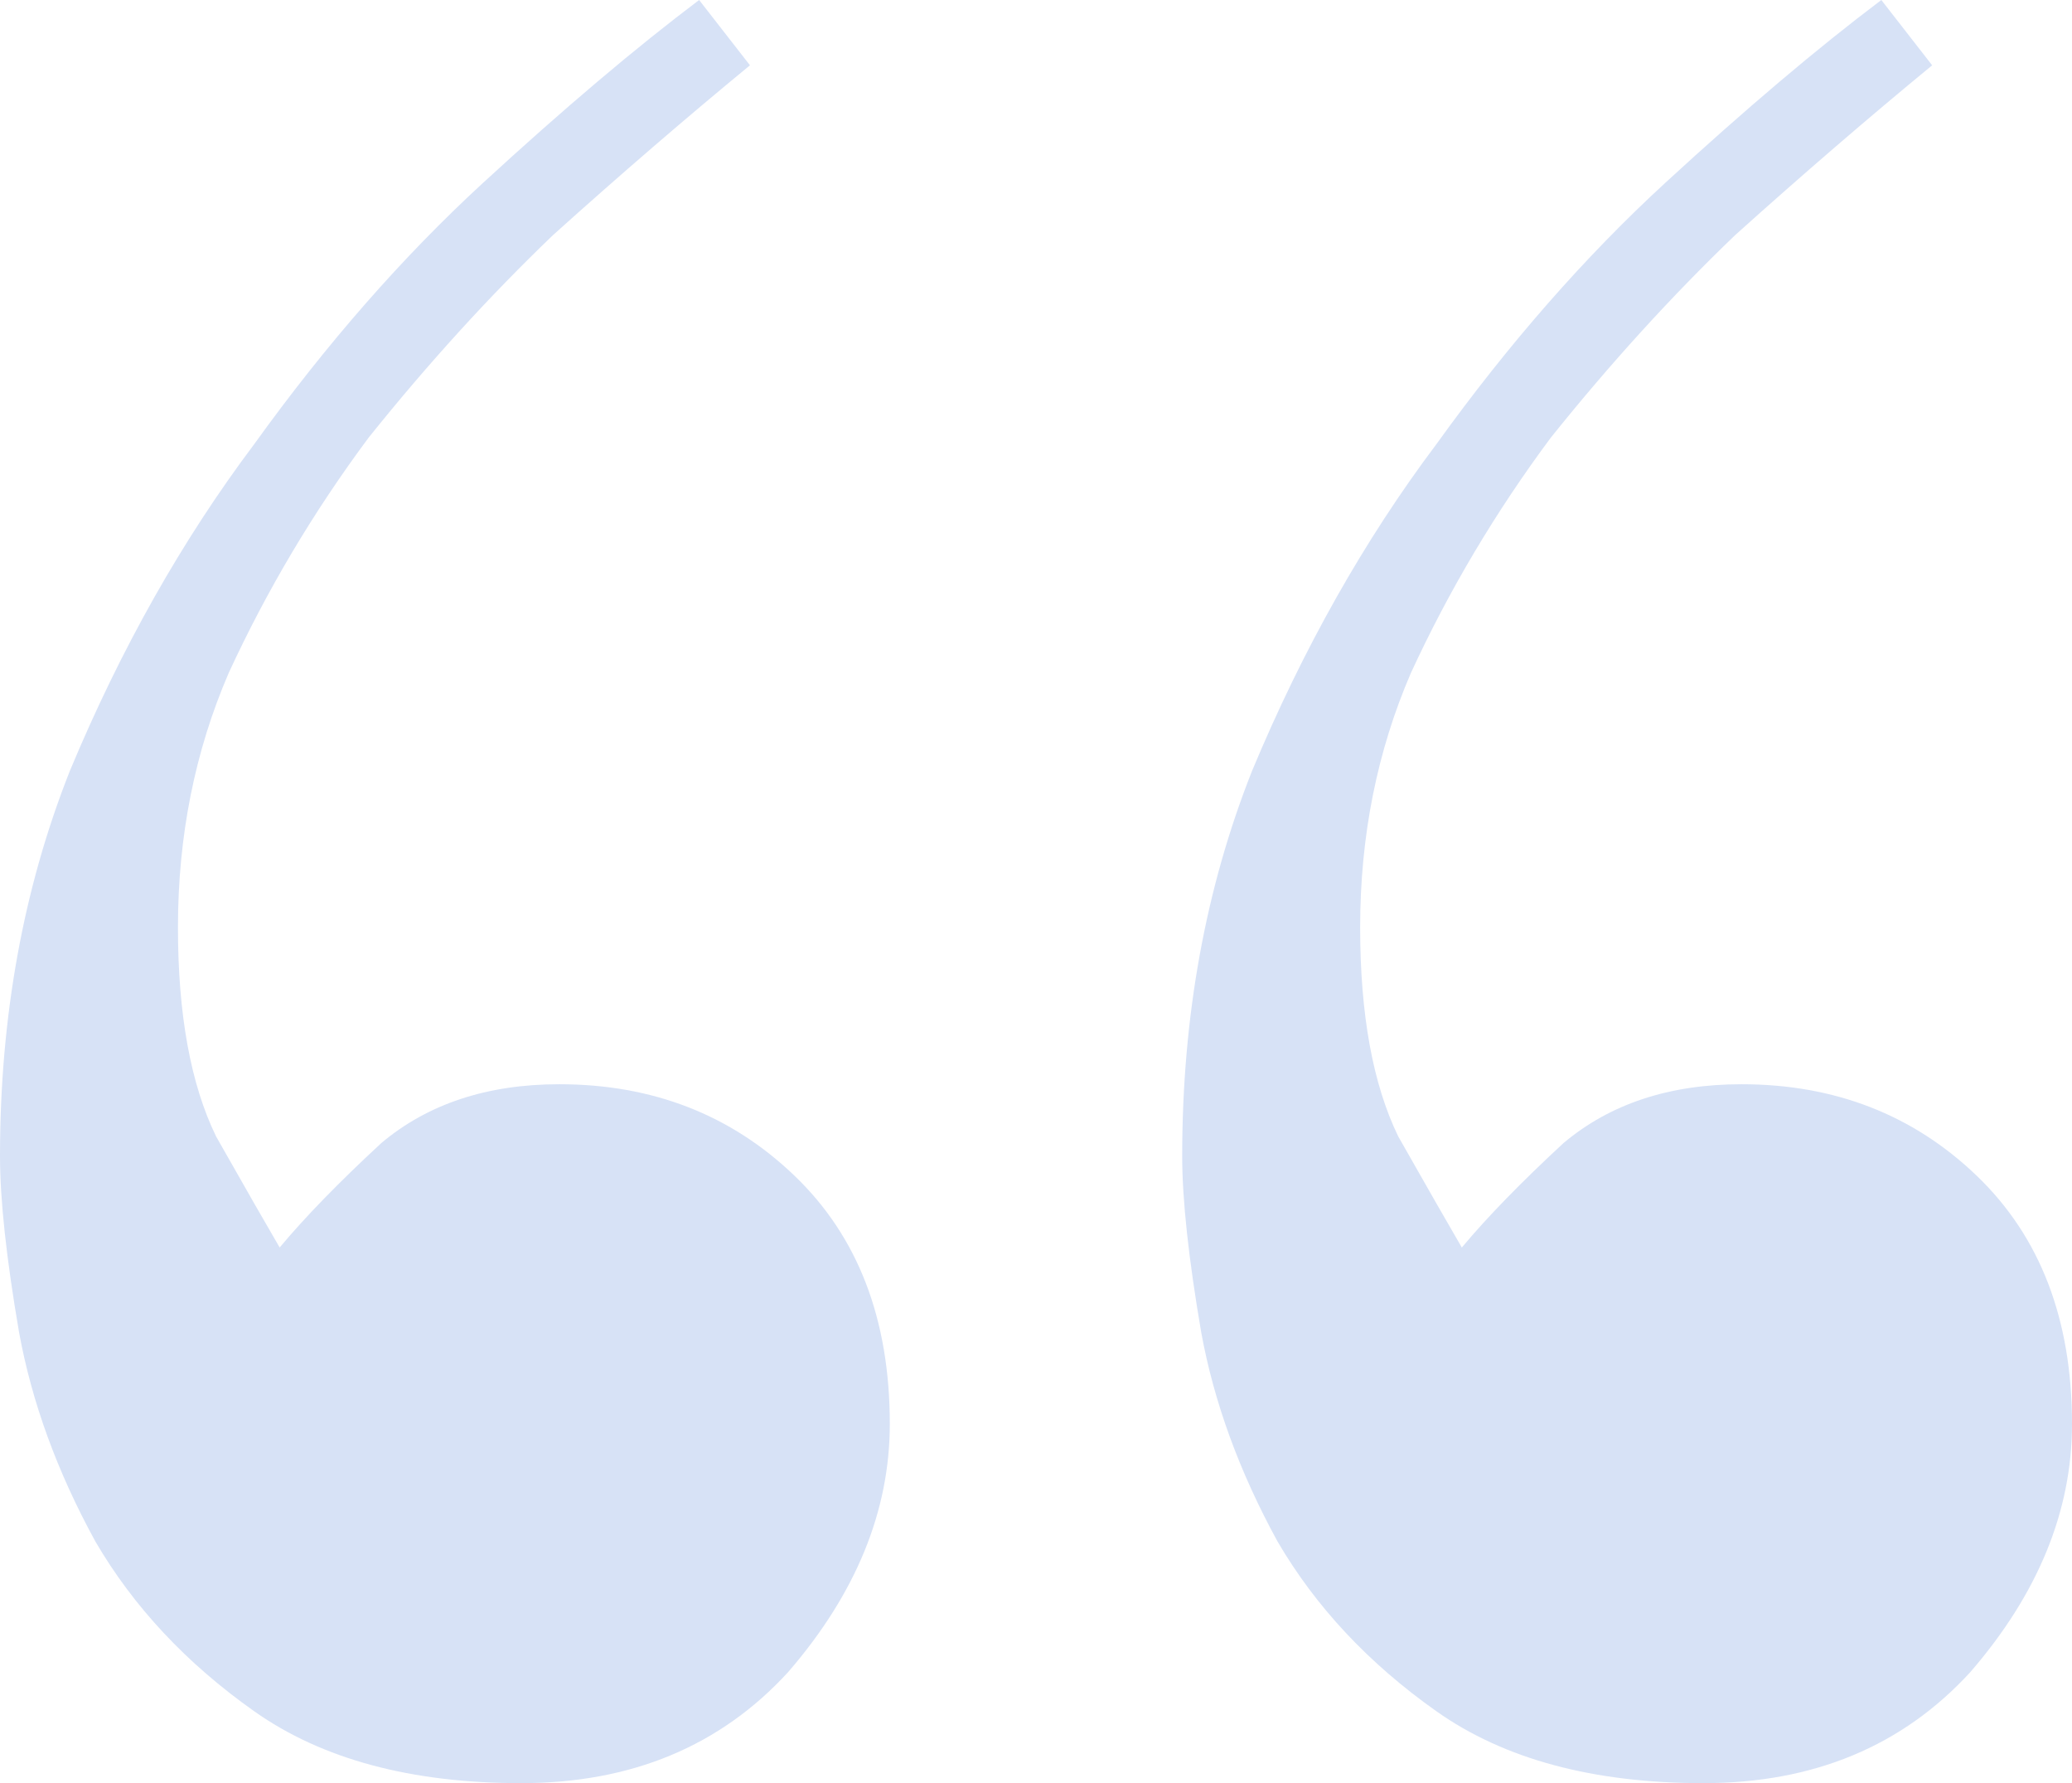 <?xml version="1.0" encoding="UTF-8"?> <svg xmlns="http://www.w3.org/2000/svg" width="43" height="37" viewBox="0 0 43 37" fill="none"> <path d="M15.564 1.355C14.245 2.44 12.882 3.614 11.476 4.879C10.156 6.144 8.881 7.545 7.65 9.081C6.507 10.617 5.54 12.243 4.748 13.96C4.045 15.586 3.693 17.348 3.693 19.245C3.693 21.052 3.957 22.498 4.485 23.582C5.1 24.667 5.54 25.435 5.804 25.886C6.331 25.254 7.035 24.531 7.914 23.718C8.881 22.905 10.113 22.498 11.607 22.498C13.542 22.498 15.169 23.131 16.488 24.396C17.807 25.661 18.466 27.377 18.466 29.546C18.466 31.353 17.763 33.07 16.356 34.696C14.949 36.232 13.102 37 10.816 37C8.53 37 6.683 36.503 5.276 35.509C3.869 34.515 2.77 33.341 1.979 31.985C1.187 30.54 0.66 29.094 0.396 27.648C0.132 26.112 0 24.892 0 23.989C0 21.098 0.484 18.432 1.451 15.993C2.506 13.463 3.781 11.204 5.276 9.216C6.771 7.138 8.354 5.331 10.024 3.795C11.695 2.259 13.19 0.994 14.509 0L15.564 1.355ZM40.098 1.355C38.779 2.44 37.416 3.614 36.009 4.879C34.69 6.144 33.415 7.545 32.184 9.081C31.041 10.617 30.074 12.243 29.282 13.96C28.579 15.586 28.227 17.348 28.227 19.245C28.227 21.052 28.491 22.498 29.018 23.582C29.634 24.667 30.074 25.435 30.337 25.886C30.865 25.254 31.569 24.531 32.448 23.718C33.415 22.905 34.646 22.498 36.141 22.498C38.076 22.498 39.703 23.131 41.022 24.396C42.34 25.661 43 27.377 43 29.546C43 31.353 42.297 33.07 40.89 34.696C39.483 36.232 37.636 37 35.35 37C33.063 37 31.217 36.503 29.81 35.509C28.403 34.515 27.304 33.341 26.512 31.985C25.721 30.54 25.193 29.094 24.929 27.648C24.666 26.112 24.534 24.892 24.534 23.989C24.534 21.098 25.017 18.432 25.985 15.993C27.04 13.463 28.315 11.204 29.81 9.216C31.305 7.138 32.888 5.331 34.558 3.795C36.229 2.259 37.724 0.994 39.043 0L40.098 1.355Z" fill="#D7E2F6"></path> </svg> 